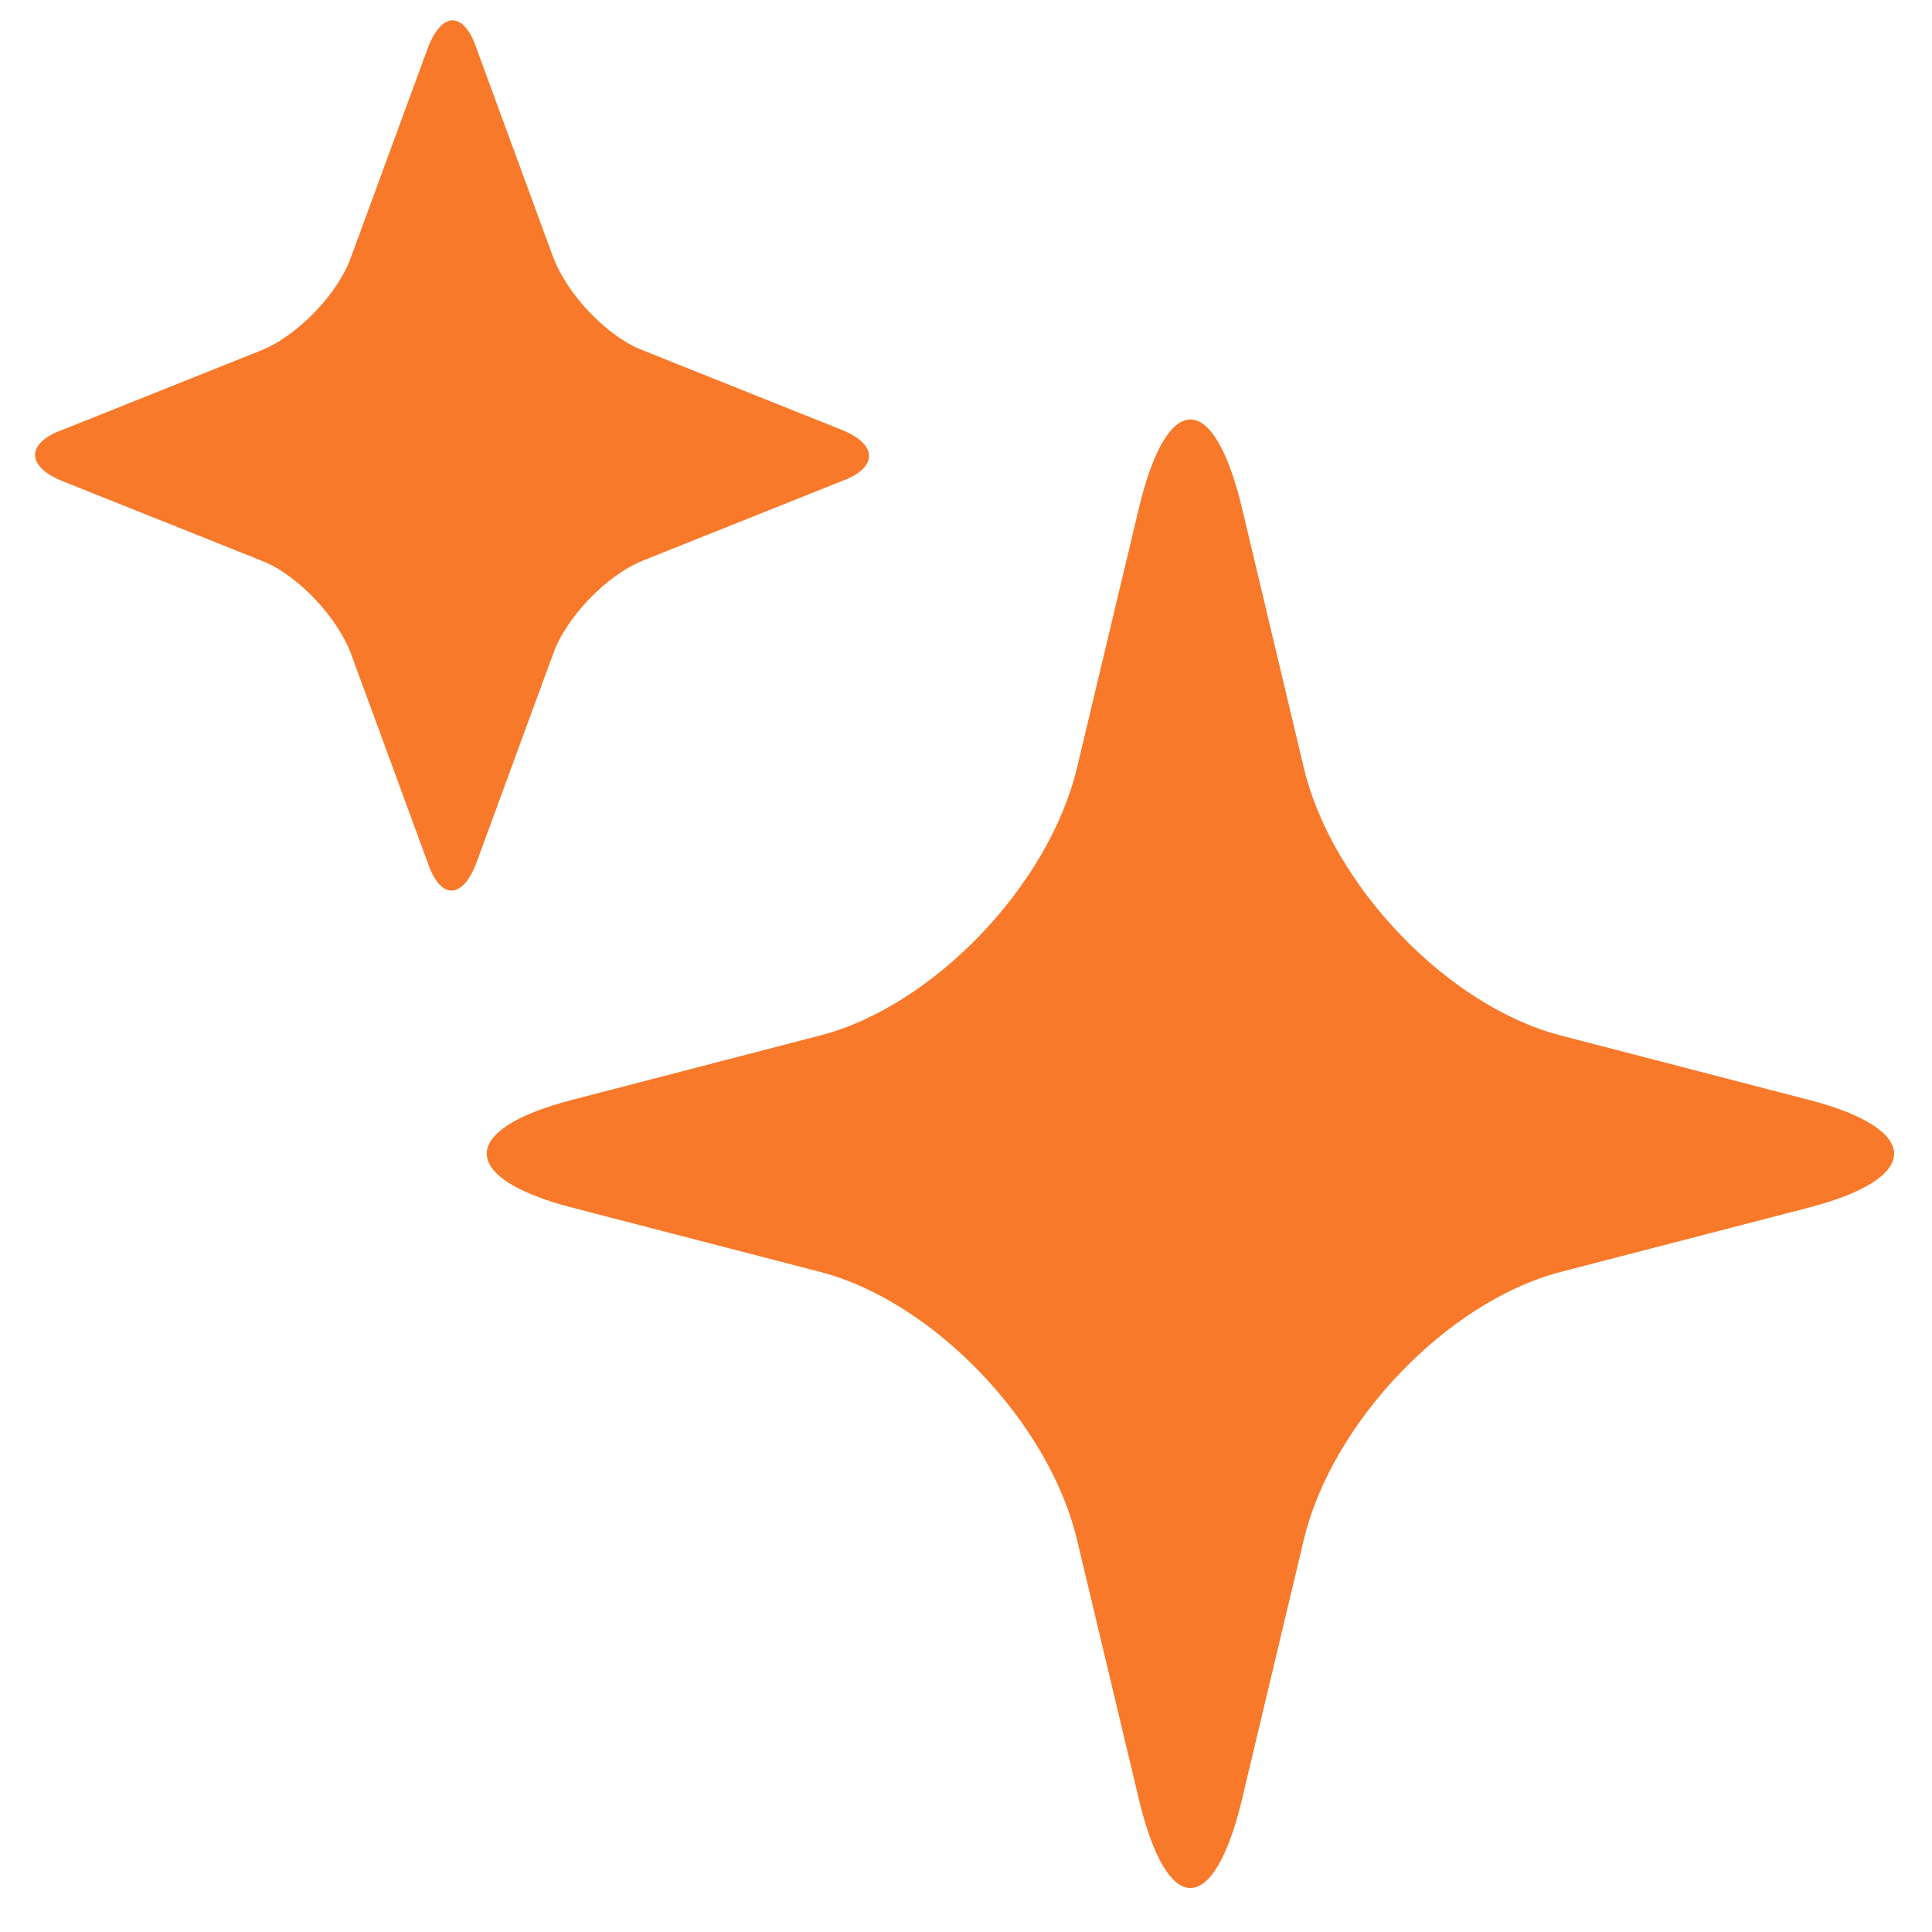 <svg width="20" height="20" viewBox="0 0 20 20" fill="none" xmlns="http://www.w3.org/2000/svg">
<g clip-path="url(#clip0_5875_1634)">
<path d="M8.712 4.981C9.091 4.844 9.091 4.601 8.712 4.449L6.656 3.627C6.291 3.49 5.868 3.049 5.723 2.653L4.935 0.507C4.804 0.112 4.571 0.112 4.425 0.507L3.637 2.653C3.506 3.034 3.083 3.475 2.704 3.627L0.648 4.449C0.268 4.586 0.268 4.829 0.648 4.981L2.704 5.803C3.068 5.94 3.491 6.381 3.637 6.777L4.425 8.923C4.556 9.318 4.789 9.318 4.935 8.923L5.723 6.777C5.854 6.397 6.277 5.955 6.656 5.803L8.712 4.981Z" fill="#F8792A"/>
<path d="M18.733 12.499C19.899 12.194 19.899 11.692 18.733 11.388L16.152 10.718C14.985 10.414 13.789 9.166 13.497 7.949L12.856 5.255C12.564 4.038 12.083 4.038 11.791 5.255L11.149 7.949C10.858 9.166 9.662 10.414 8.495 10.718L5.914 11.388C4.747 11.692 4.747 12.194 5.914 12.499L8.495 13.168C9.662 13.473 10.858 14.72 11.149 15.938L11.791 18.631C12.083 19.849 12.564 19.849 12.856 18.631L13.497 15.938C13.789 14.72 14.985 13.473 16.152 13.168L18.733 12.499Z" fill="#F8792A"/>
</g>
<defs>
<clipPath id="clip0_5875_1634">
<rect width="20" height="20" fill="white"/>
</clipPath>
</defs>
</svg>
